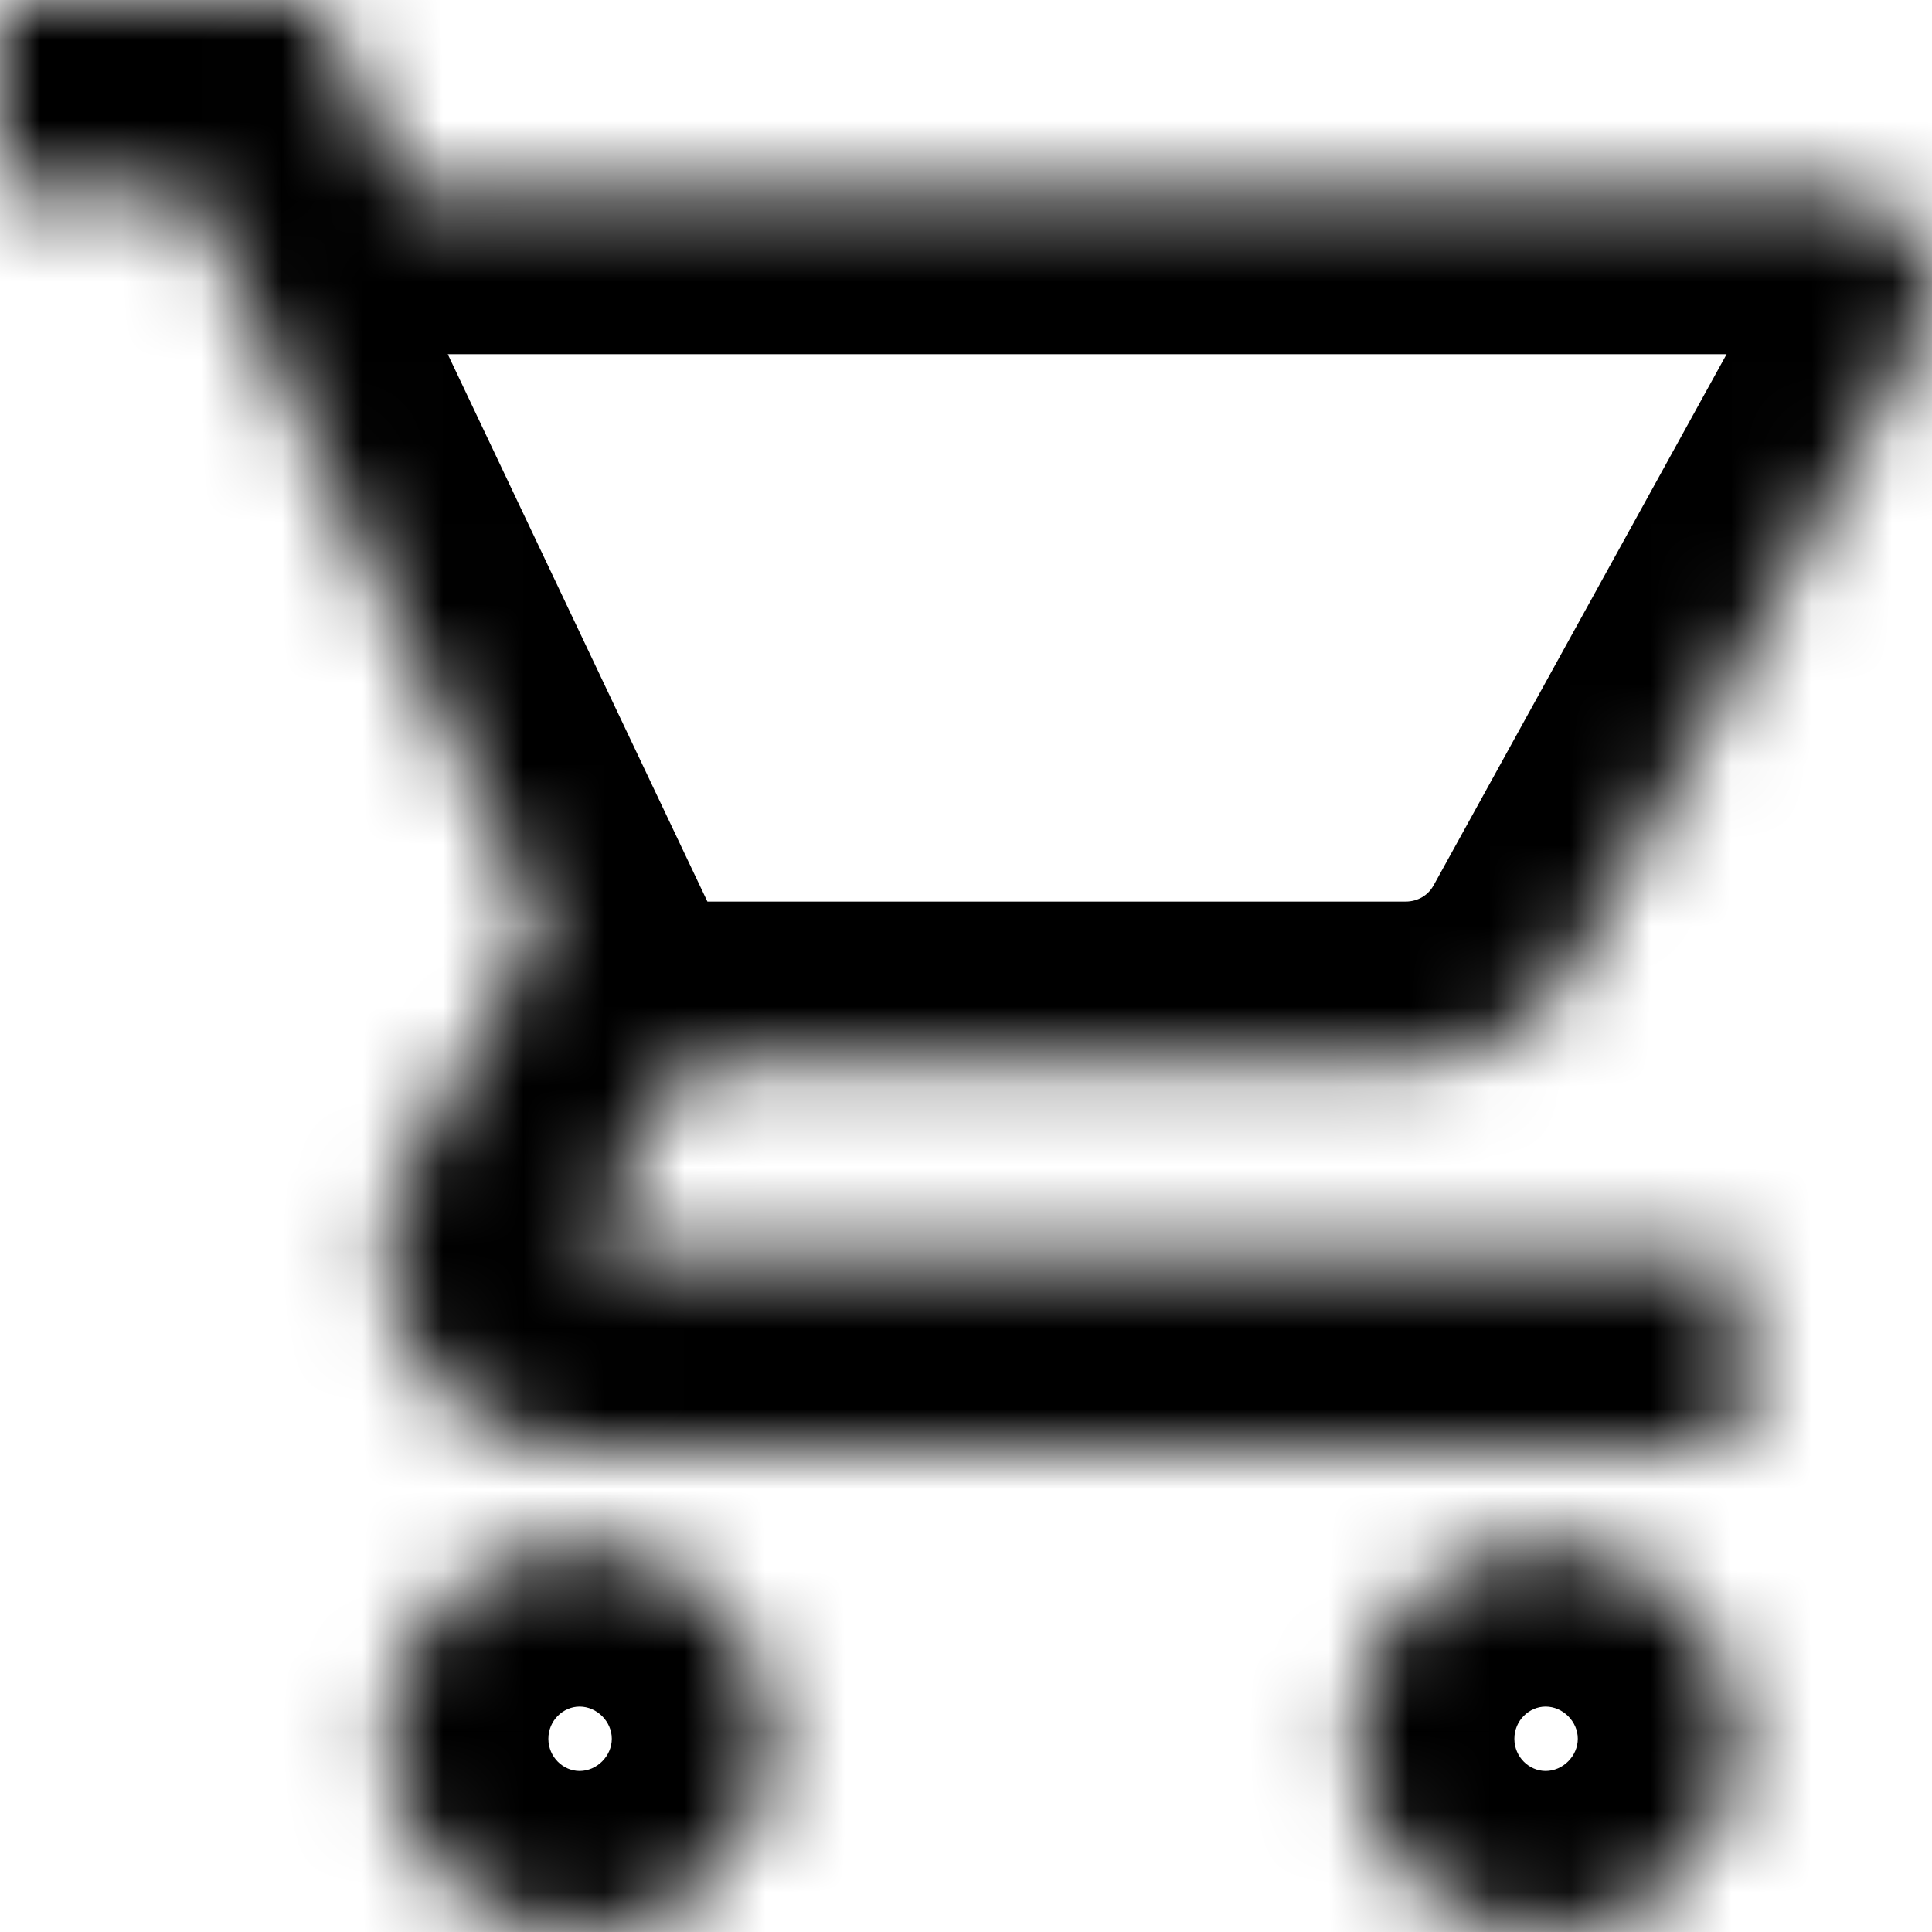 <svg width="24" height="24" viewBox="0 0 24 24" fill="none" xmlns="http://www.w3.org/2000/svg">
<mask id="path-1-inside-1_6951_1695" fill="white">
<path fill-rule="evenodd" clip-rule="evenodd" d="M7.2 19.2C5.88 19.2 4.812 20.28 4.812 21.6C4.812 22.92 5.88 24 7.2 24C8.52 24 9.6 22.92 9.6 21.6C9.6 20.28 8.52 19.2 7.2 19.2ZM0 0V2.4H2.4L6.72 11.508L5.1 14.448C4.908 14.784 4.8 15.18 4.8 15.6C4.8 16.92 5.88 18 7.2 18H21.6V15.6H7.704C7.536 15.6 7.404 15.468 7.404 15.3L7.44 15.156L8.52 13.2H17.46C18.36 13.2 19.152 12.708 19.56 11.964L23.856 4.176C23.952 4.008 24 3.804 24 3.6C24 2.94 23.46 2.4 22.8 2.4H5.052L3.924 0H0ZM19.2 19.2C17.88 19.2 16.812 20.28 16.812 21.6C16.812 22.92 17.88 24 19.2 24C20.52 24 21.6 22.92 21.6 21.6C21.6 20.28 20.52 19.2 19.2 19.2Z"/>
</mask>
<path d="M0 2.4H-2V4.4H0V2.4ZM2.4 2.4L4.207 1.543L3.665 0.4H2.4V2.4ZM6.72 11.508L8.472 12.473L8.966 11.576L8.527 10.651L6.72 11.508ZM5.1 14.448L6.836 15.44L6.844 15.427L6.852 15.413L5.1 14.448ZM21.6 18V20H23.6V18H21.6ZM21.6 15.6H23.6V13.6H21.6V15.6ZM7.404 15.3L5.464 14.815L5.404 15.054V15.3H7.404ZM7.44 15.156L5.689 14.189L5.563 14.418L5.5 14.671L7.44 15.156ZM8.52 13.2V11.2H7.34L6.769 12.233L8.52 13.2ZM19.56 11.964L17.809 10.998L17.806 11.002L19.56 11.964ZM23.856 4.176L22.119 3.184L22.112 3.197L22.105 3.21L23.856 4.176ZM5.052 2.4L3.242 3.251L3.782 4.4H5.052V2.4ZM3.924 0L5.734 -0.851L5.194 -2H3.924V0ZM7.2 17.2C4.762 17.2 2.812 19.189 2.812 21.6H6.812C6.812 21.372 6.997 21.2 7.2 21.2V17.2ZM2.812 21.6C2.812 24.012 4.762 26 7.2 26V22C6.997 22 6.812 21.828 6.812 21.6H2.812ZM7.2 26C9.624 26 11.6 24.025 11.6 21.6H7.6C7.6 21.815 7.415 22 7.2 22V26ZM11.6 21.6C11.6 19.175 9.624 17.2 7.2 17.2V21.2C7.415 21.2 7.6 21.385 7.6 21.6H11.6ZM-2 0V2.4H2V0H-2ZM0 4.4H2.4V0.4H0V4.4ZM0.593 3.257L4.913 12.365L8.527 10.651L4.207 1.543L0.593 3.257ZM4.968 10.543L3.348 13.483L6.852 15.413L8.472 12.473L4.968 10.543ZM3.364 13.456C2.996 14.098 2.8 14.837 2.8 15.6H6.8C6.8 15.523 6.82 15.47 6.836 15.44L3.364 13.456ZM2.8 15.6C2.8 18.025 4.775 20 7.2 20V16C6.985 16 6.8 15.815 6.8 15.6H2.8ZM7.2 20H21.6V16H7.2V20ZM23.6 18V15.6H19.6V18H23.6ZM21.6 13.6H7.704V17.6H21.6V13.6ZM7.704 13.6C8.641 13.6 9.404 14.363 9.404 15.3H5.404C5.404 16.573 6.431 17.6 7.704 17.6V13.6ZM9.344 15.785L9.38 15.641L5.5 14.671L5.464 14.815L9.344 15.785ZM9.191 16.123L10.271 14.167L6.769 12.233L5.689 14.189L9.191 16.123ZM8.52 15.2H17.46V11.2H8.52V15.2ZM17.46 15.2C19.103 15.2 20.561 14.299 21.314 12.926L17.806 11.002C17.744 11.117 17.617 11.2 17.46 11.2V15.2ZM21.311 12.93L25.607 5.142L22.105 3.21L17.809 10.998L21.311 12.93ZM25.593 5.168C25.885 4.656 26 4.1 26 3.6H22C22 3.508 22.019 3.36 22.119 3.184L25.593 5.168ZM26 3.6C26 1.835 24.565 0.4 22.8 0.4V4.4C22.355 4.4 22 4.045 22 3.6H26ZM22.8 0.4H5.052V4.4H22.8V0.4ZM6.862 1.549L5.734 -0.851L2.114 0.851L3.242 3.251L6.862 1.549ZM3.924 -2H0V2H3.924V-2ZM19.2 17.2C16.762 17.2 14.812 19.189 14.812 21.6H18.812C18.812 21.372 18.997 21.2 19.2 21.2V17.2ZM14.812 21.6C14.812 24.012 16.762 26 19.2 26V22C18.997 22 18.812 21.828 18.812 21.6H14.812ZM19.2 26C21.624 26 23.6 24.025 23.6 21.6H19.6C19.6 21.815 19.415 22 19.2 22V26ZM23.6 21.6C23.6 19.175 21.624 17.2 19.2 17.2V21.2C19.415 21.2 19.6 21.385 19.6 21.6H23.6Z" fill="black" mask="url(#path-1-inside-1_6951_1695)"/>
</svg>
